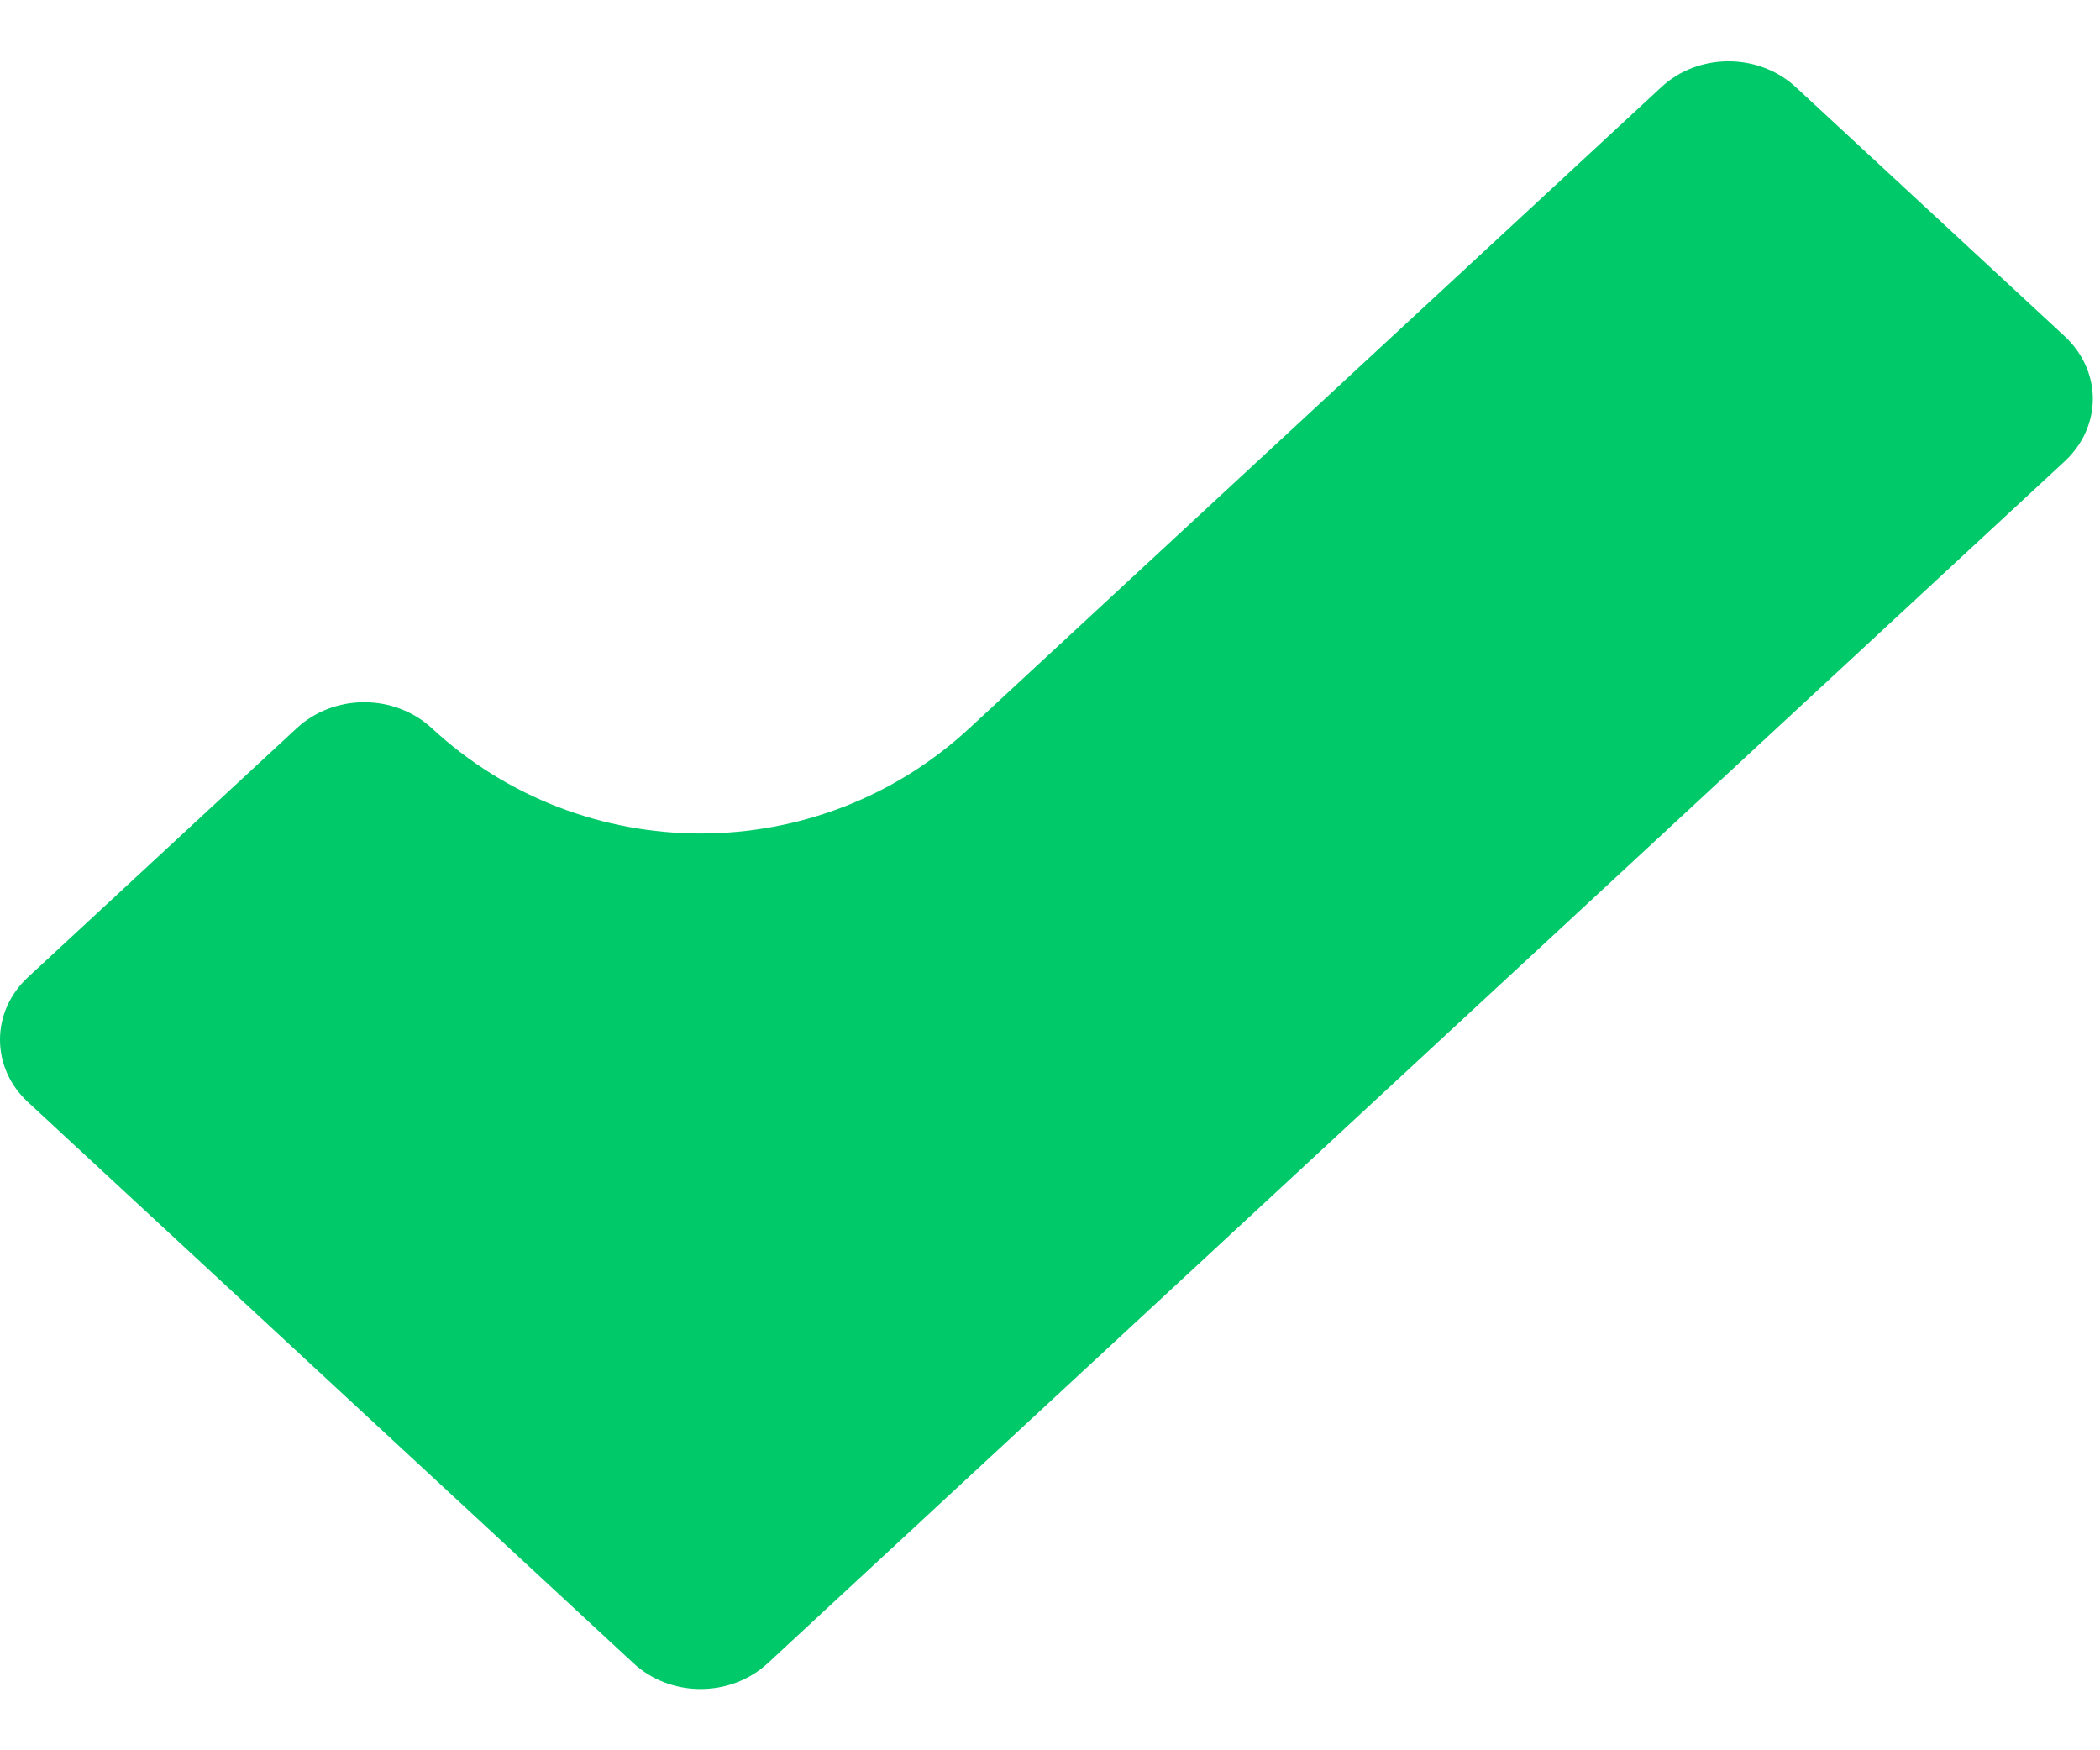 <svg width="12" height="10" viewBox="0 0 12 10" fill="none" xmlns="http://www.w3.org/2000/svg">
<path d="M3.619 9.502C3.721 9.597 3.859 9.65 4.003 9.65C4.148 9.65 4.286 9.597 4.388 9.502L11.799 2.635C11.901 2.54 11.959 2.412 11.959 2.279C11.959 2.145 11.901 2.017 11.799 1.922L10.262 0.498C10.049 0.301 9.705 0.301 9.493 0.498L5.541 4.159C4.674 4.963 3.333 4.963 2.466 4.159C2.364 4.065 2.225 4.012 2.081 4.012C1.937 4.012 1.799 4.065 1.697 4.159L0.159 5.584C-0.053 5.781 -0.053 6.1 0.159 6.296L3.619 9.502Z" fill="#00C96A"/>
</svg>
